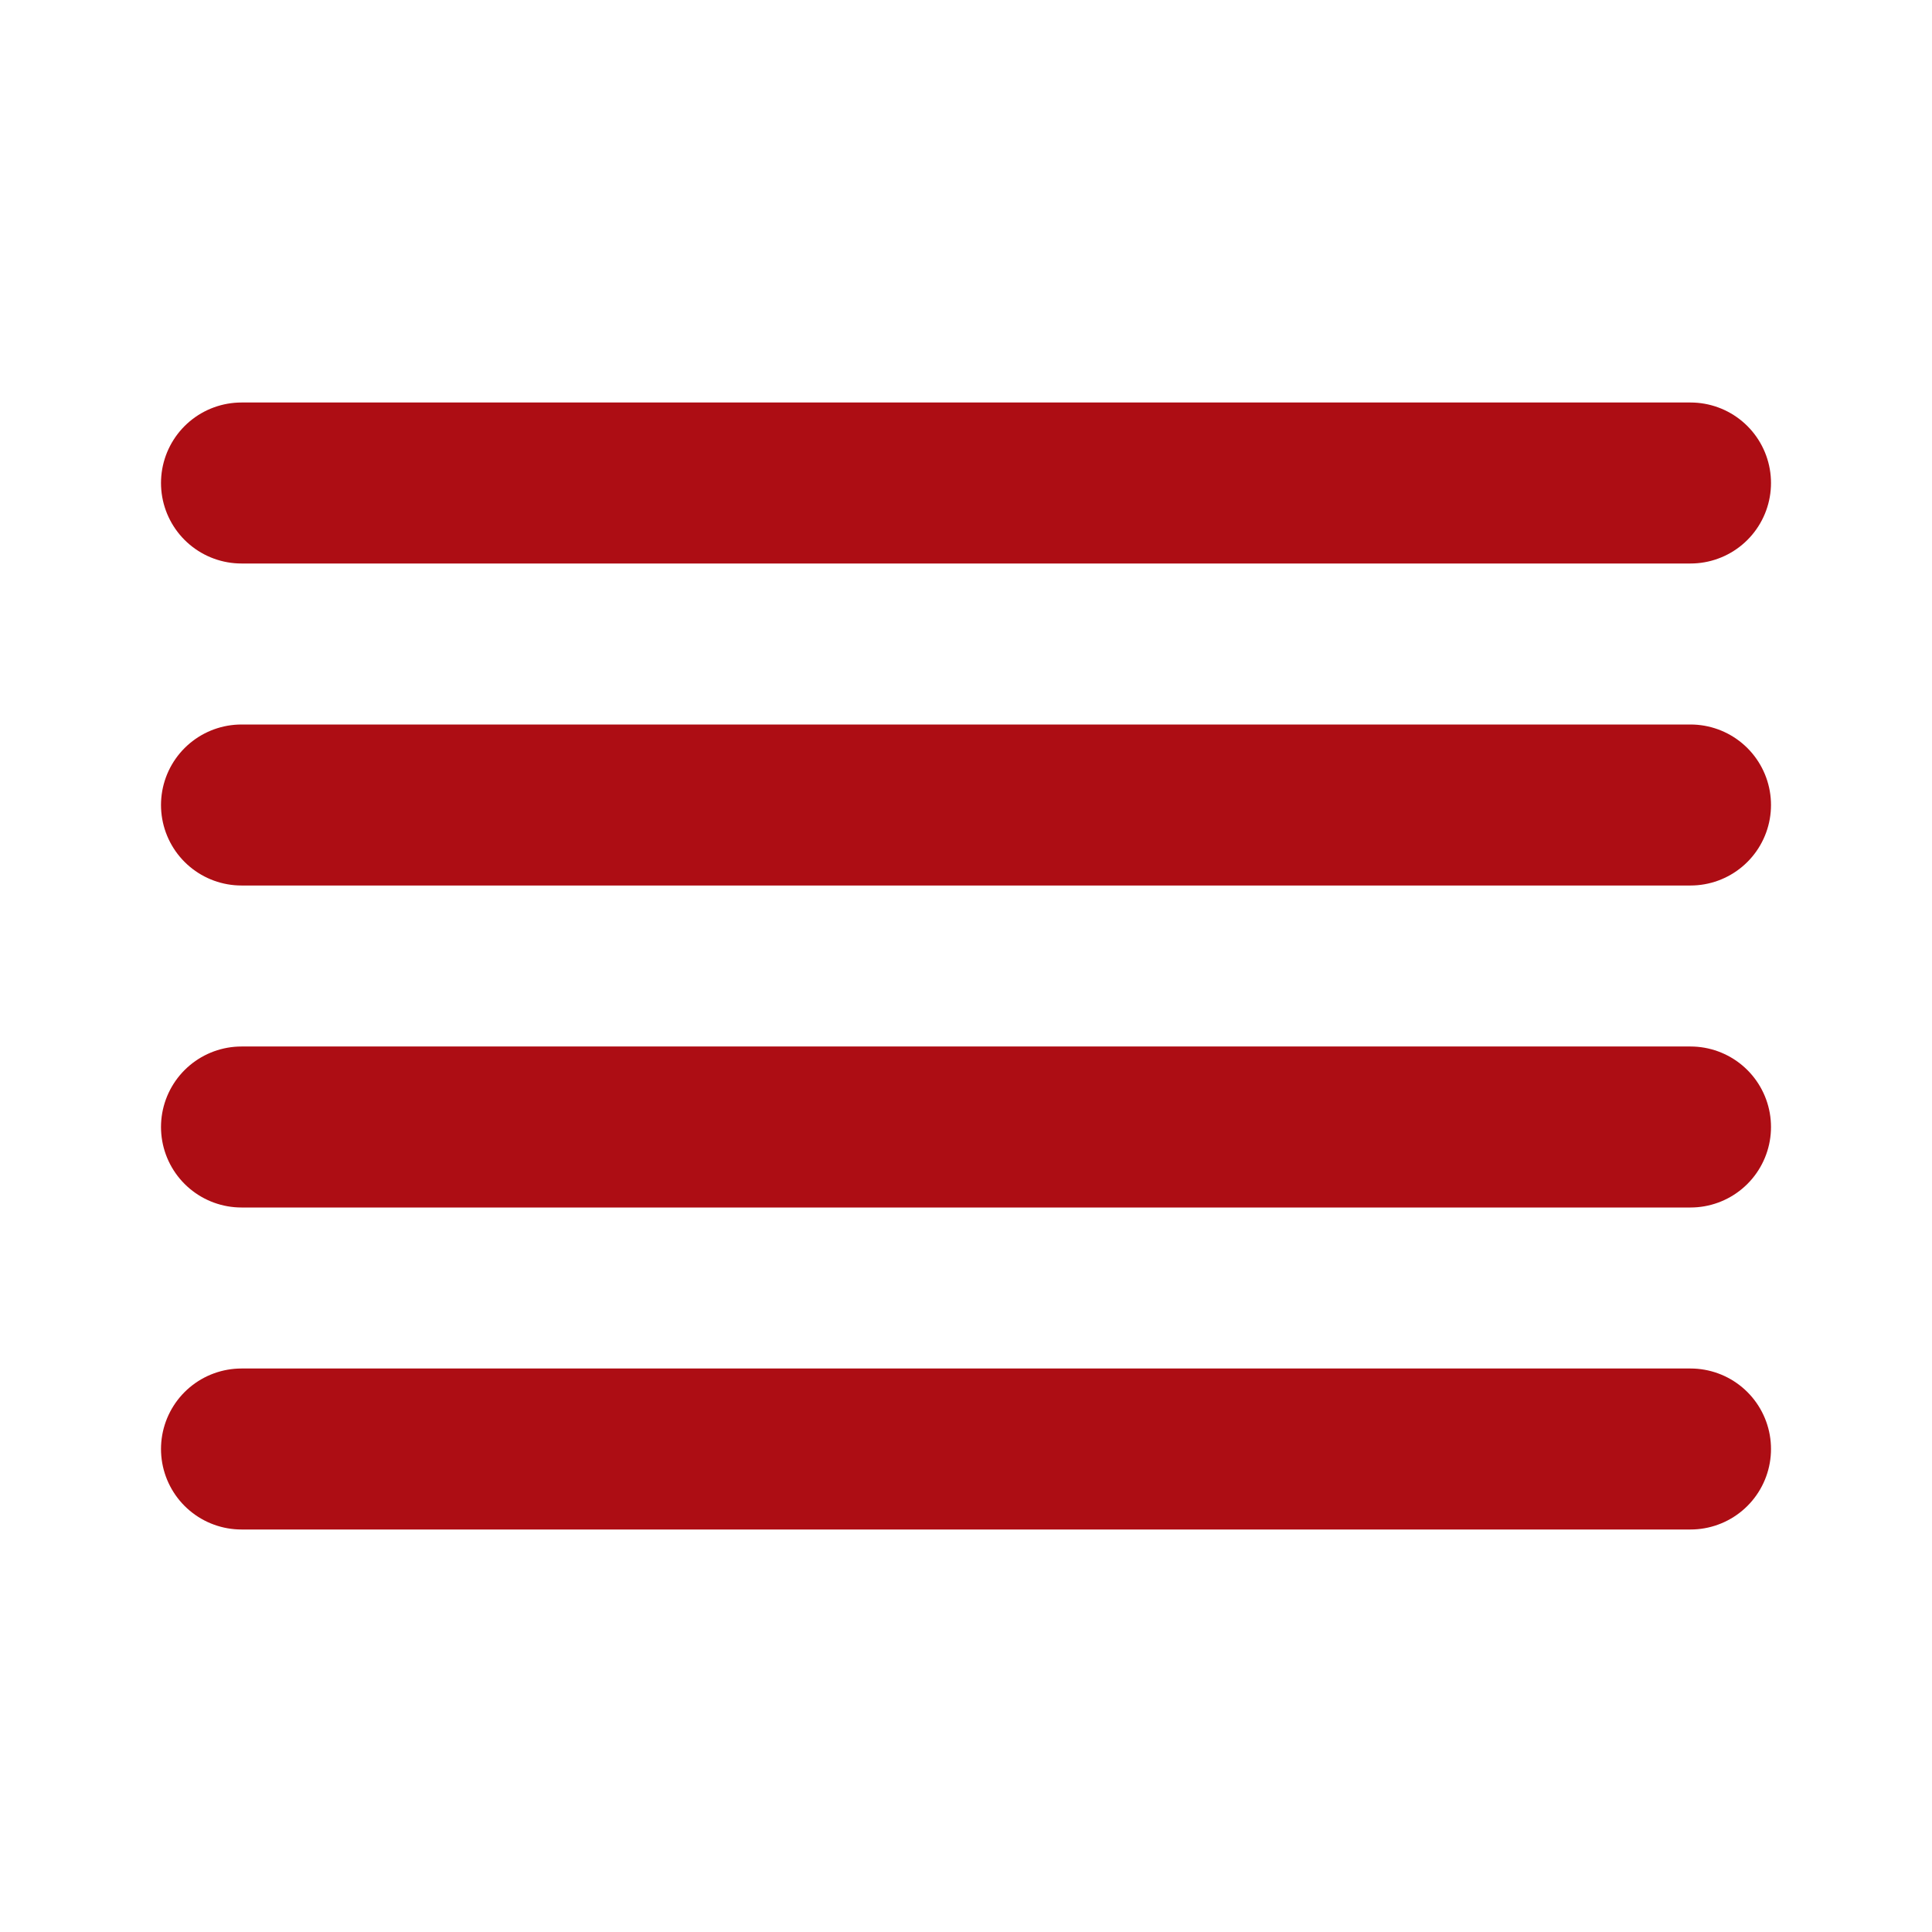 <?xml version="1.0" encoding="UTF-8"?> <svg xmlns="http://www.w3.org/2000/svg" width="24" height="24" viewBox="0 0 24 24" fill="none"> <path d="M21 10H3" stroke="#AD0D14" stroke-width="2" stroke-linecap="round" stroke-linejoin="round"></path> <path d="M21 6H3" stroke="#AD0D14" stroke-width="2" stroke-linecap="round" stroke-linejoin="round"></path> <path d="M21 14H3" stroke="#AD0D14" stroke-width="2" stroke-linecap="round" stroke-linejoin="round"></path> <path d="M21 18H3" stroke="#AD0D14" stroke-width="2" stroke-linecap="round" stroke-linejoin="round"></path> </svg> 